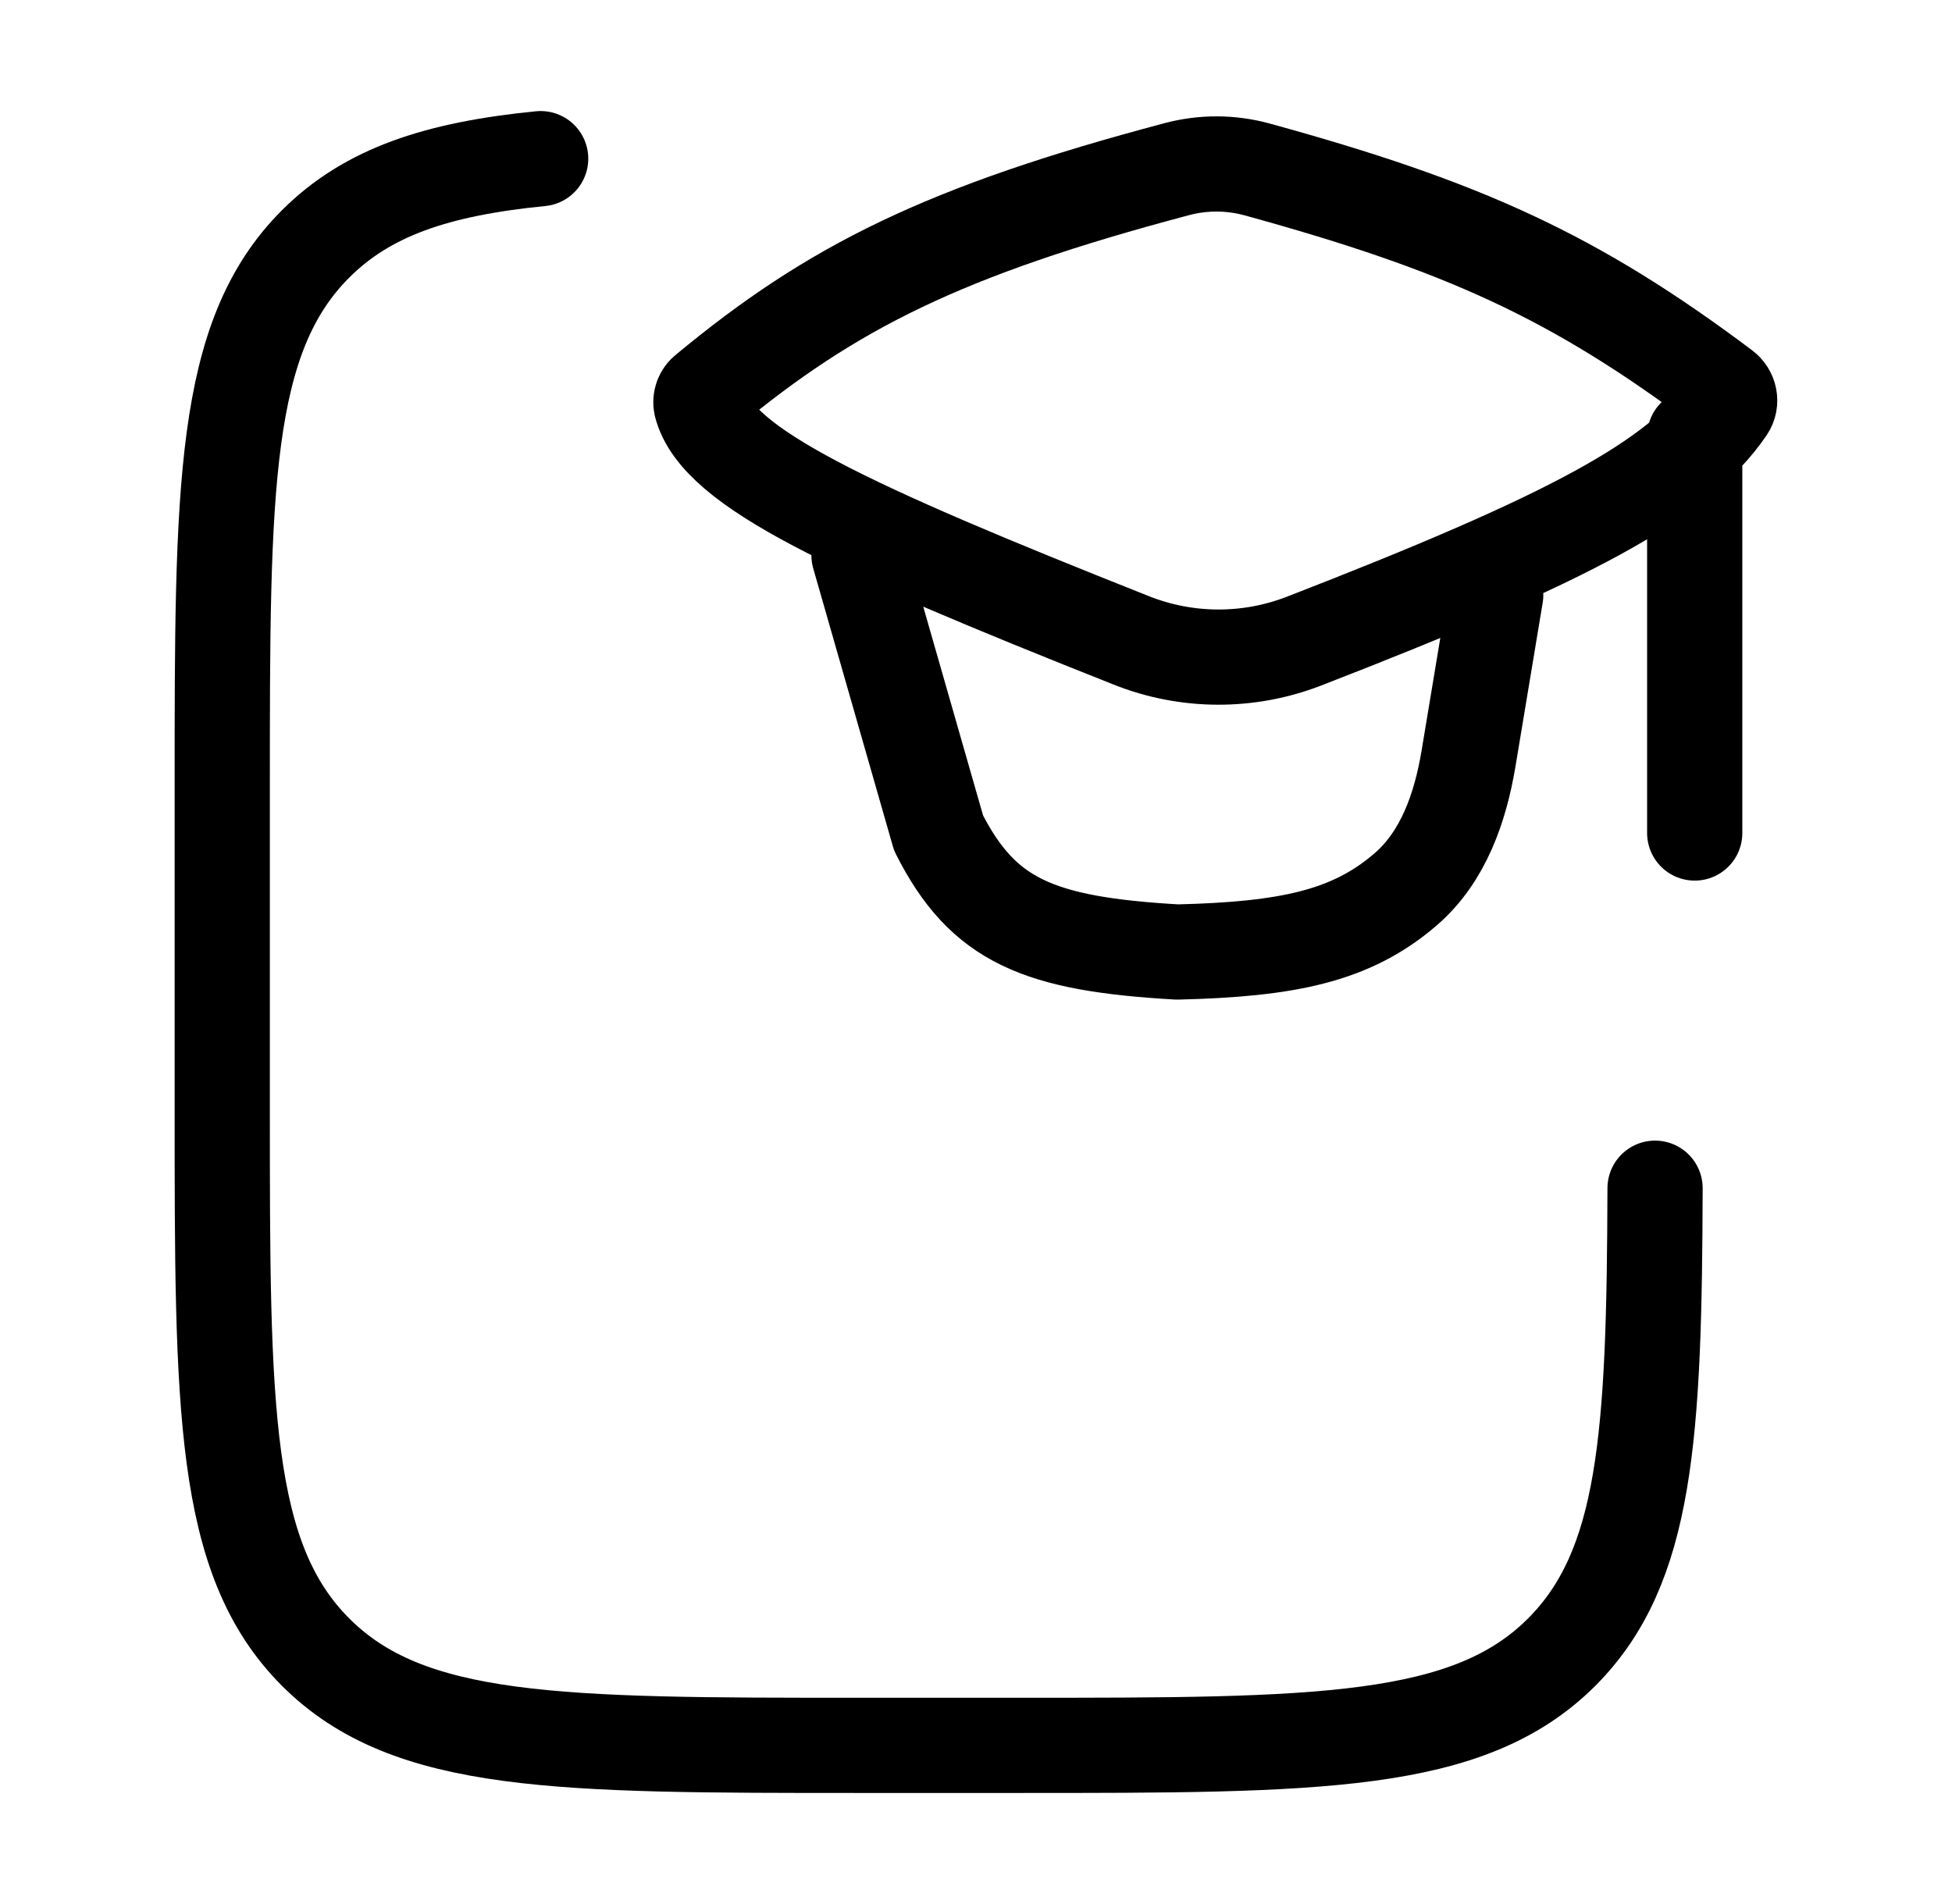 <svg width="41" height="40" viewBox="0 0 41 40" fill="none" xmlns="http://www.w3.org/2000/svg">
<path d="M11.356 3.333C9.183 3.548 7.72 4.032 6.626 5.127C4.668 7.088 4.668 10.247 4.668 16.565V23.265C4.668 29.582 4.668 32.742 6.626 34.705C8.585 36.668 11.738 36.667 18.043 36.667H21.388C27.693 36.667 30.846 36.667 32.805 34.705C34.583 32.922 34.748 30.177 34.763 24.962" stroke="black" stroke-width="2" stroke-linecap="round" stroke-linejoin="round"/>
<path d="M18.043 11.667L19.714 17.5C20.648 19.35 21.819 19.833 24.731 20C27.046 19.943 28.389 19.67 29.536 18.673C30.317 17.993 30.671 16.968 30.843 15.948L31.416 12.5M35.596 9.167V17.5M14.834 8.222C17.479 6.027 19.836 4.848 24.724 3.552C25.276 3.406 25.856 3.409 26.406 3.56C30.733 4.75 33.069 5.807 36.199 8.157C36.333 8.257 36.373 8.443 36.279 8.582C35.258 10.085 32.976 11.303 27.379 13.473C26.213 13.922 24.922 13.915 23.761 13.453C17.801 11.087 15.061 9.82 14.727 8.505C14.717 8.453 14.721 8.398 14.74 8.348C14.759 8.298 14.791 8.254 14.834 8.222Z" stroke="black" stroke-width="2" stroke-linecap="round" stroke-linejoin="round"/>
</svg>
